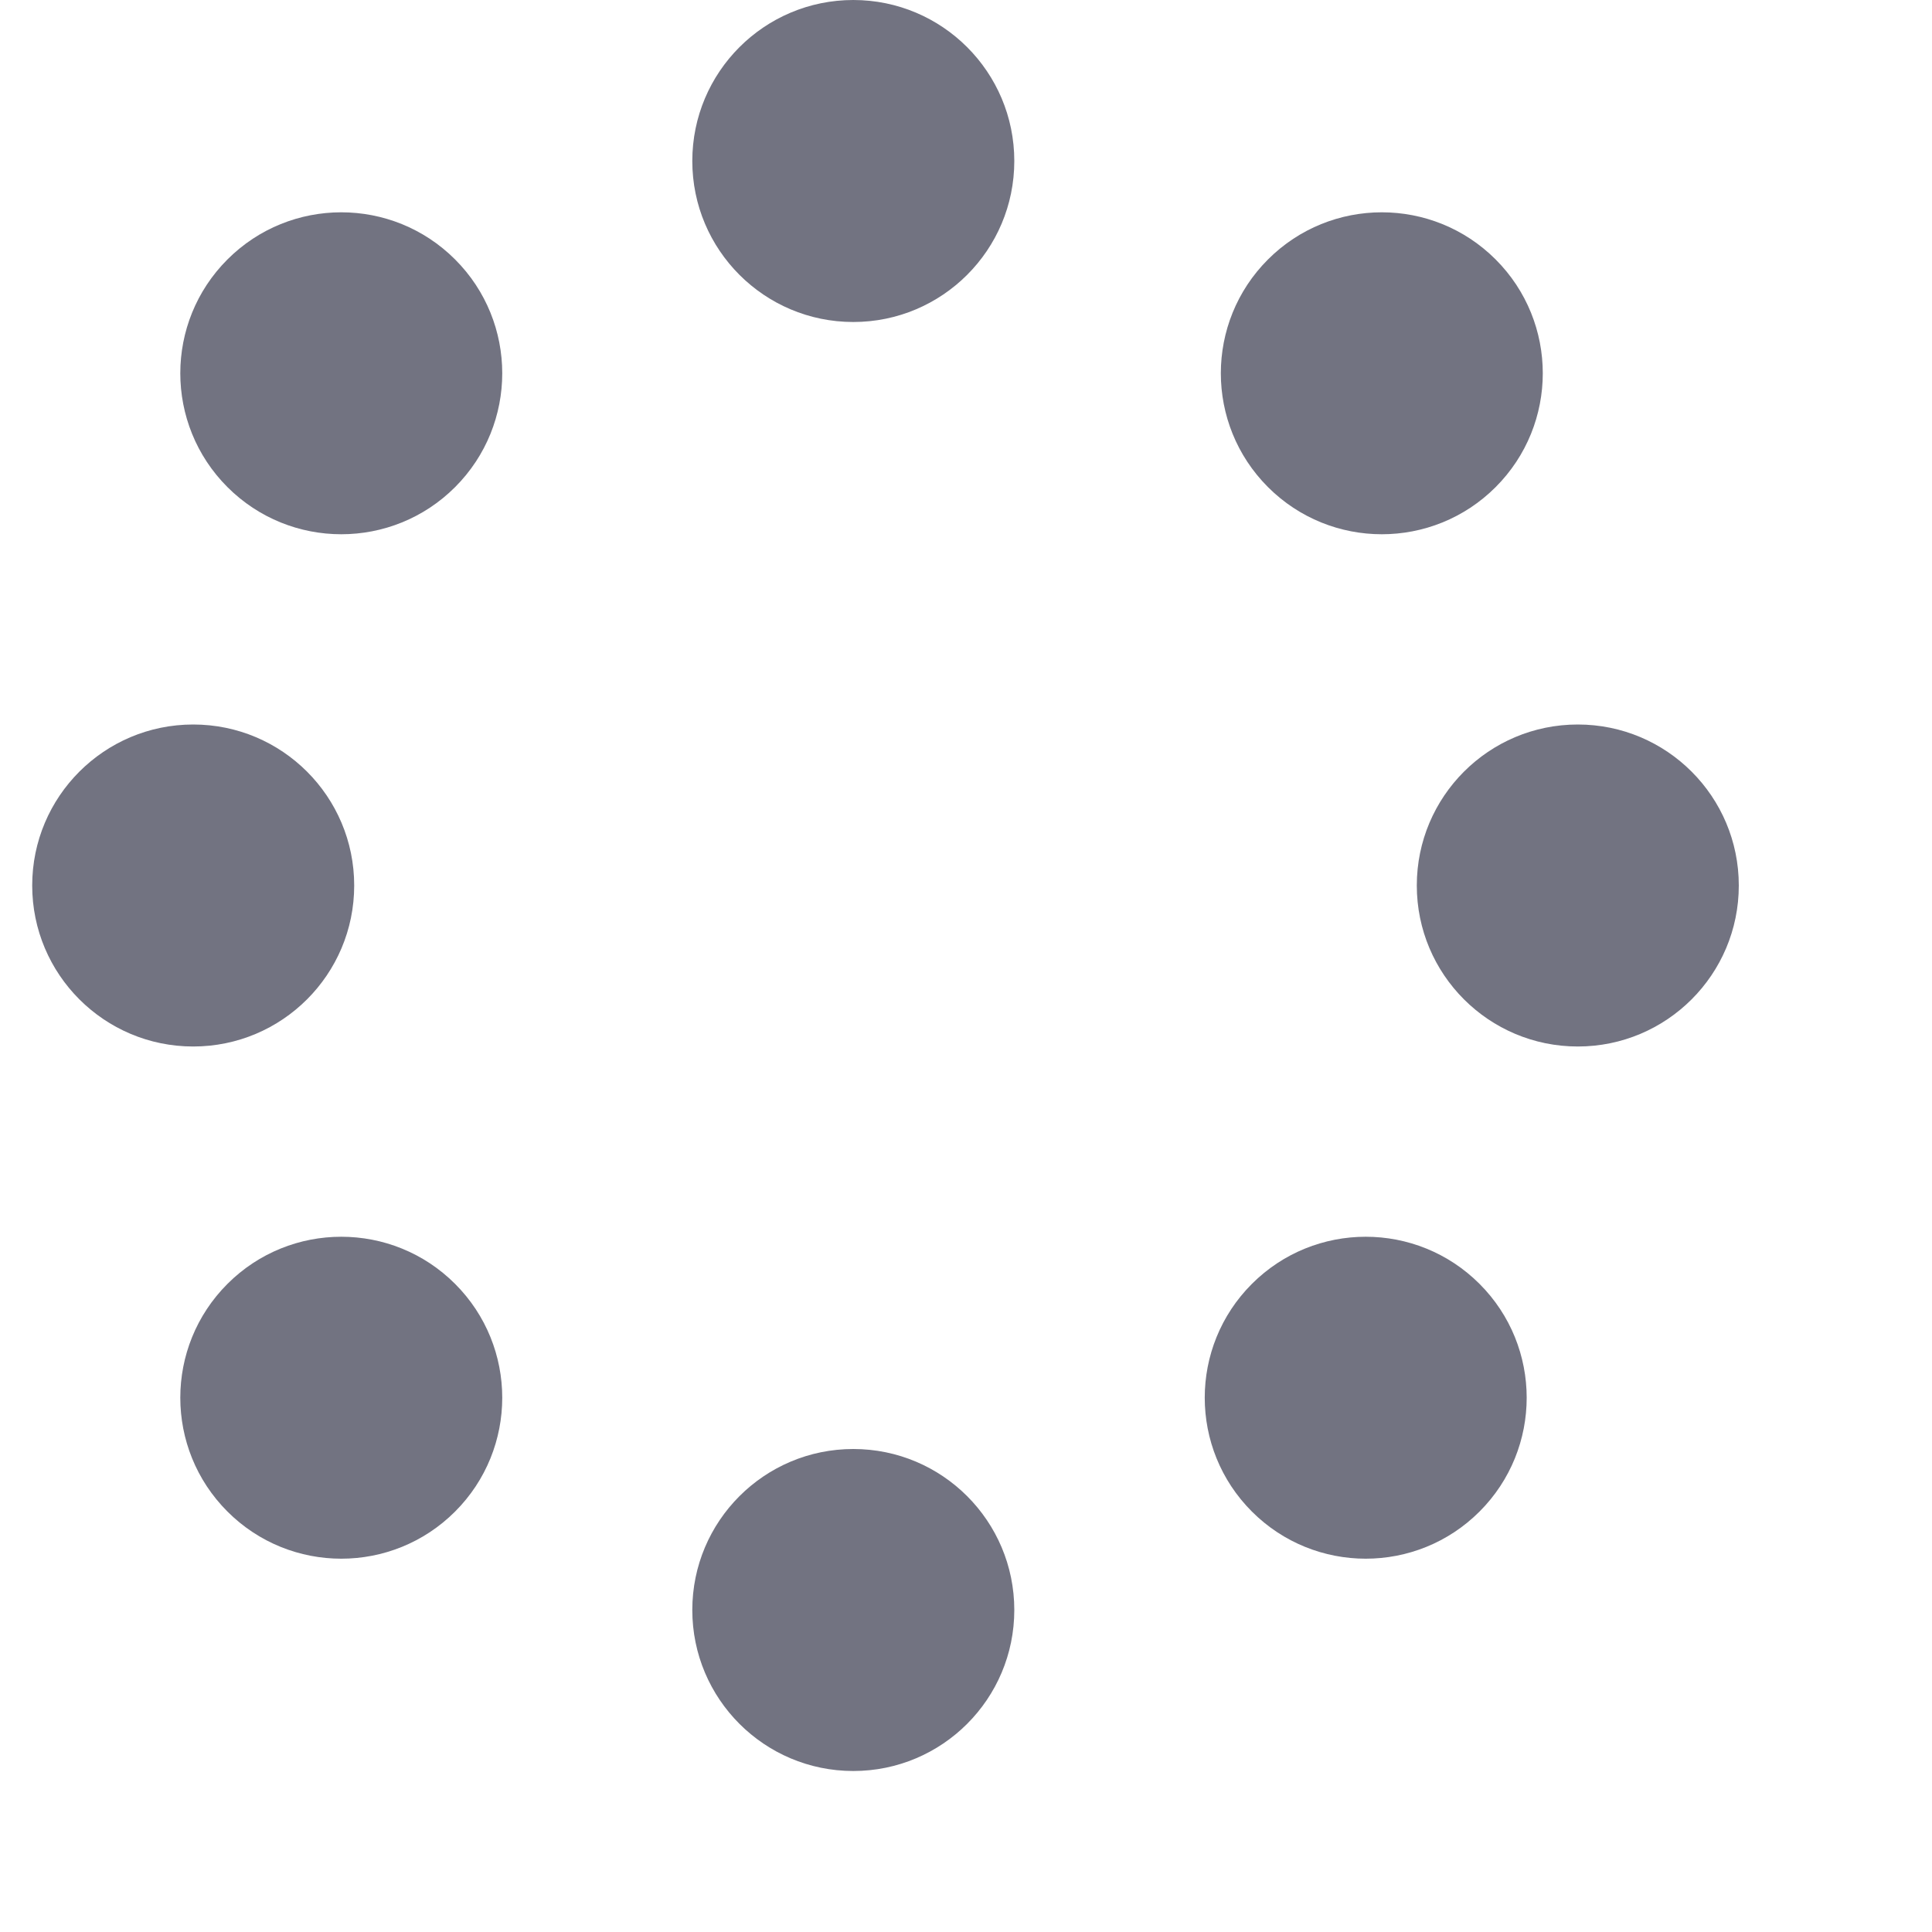 <svg id="etElJL2Gpmd1" xmlns="http://www.w3.org/2000/svg" xmlns:xlink="http://www.w3.org/1999/xlink" viewBox="0 0 120 120" shape-rendering="geometricPrecision" text-rendering="geometricPrecision">
<style><![CDATA[
#etElJL2Gpmd15 {animation: etElJL2Gpmd15_c_o 1619ms linear infinite normal forwards}@keyframes etElJL2Gpmd15_c_o { 0% {opacity: 0} 3.088% {opacity: 0} 3.706% {opacity: 1} 52.502% {opacity: 1} 53.119% {opacity: 0} 100% {opacity: 0}} #etElJL2Gpmd16 {animation: etElJL2Gpmd16_c_o 1619ms linear infinite normal forwards}@keyframes etElJL2Gpmd16_c_o { 0% {opacity: 0} 15.442% {opacity: 0} 16.059% {opacity: 1} 64.855% {opacity: 1} 65.473% {opacity: 0} 100% {opacity: 0}} #etElJL2Gpmd17 {animation: etElJL2Gpmd17_c_o 1619ms linear infinite normal forwards}@keyframes etElJL2Gpmd17_c_o { 0% {opacity: 0} 27.795% {opacity: 0} 28.413% {opacity: 1} 77.208% {opacity: 1} 77.826% {opacity: 0} 100% {opacity: 0}} #etElJL2Gpmd18 {animation: etElJL2Gpmd18_c_o 1619ms linear infinite normal forwards}@keyframes etElJL2Gpmd18_c_o { 0% {opacity: 0} 40.148% {opacity: 0} 40.766% {opacity: 1} 89.561% {opacity: 1} 90.179% {opacity: 0} 100% {opacity: 0}} #etElJL2Gpmd20 {animation: etElJL2Gpmd20_c_o 1619ms linear infinite normal forwards}@keyframes etElJL2Gpmd20_c_o { 0% {opacity: 0} 9.265% {opacity: 0} 9.883% {opacity: 1} 58.678% {opacity: 1} 59.296% {opacity: 0} 100% {opacity: 0}} #etElJL2Gpmd21 {animation: etElJL2Gpmd21_c_o 1619ms linear infinite normal forwards}@keyframes etElJL2Gpmd21_c_o { 0% {opacity: 0} 21.618% {opacity: 0} 22.236% {opacity: 1} 71.032% {opacity: 1} 71.649% {opacity: 0} 100% {opacity: 0}} #etElJL2Gpmd22 {animation: etElJL2Gpmd22_c_o 1619ms linear infinite normal forwards}@keyframes etElJL2Gpmd22_c_o { 0% {opacity: 0} 33.972% {opacity: 0} 34.589% {opacity: 1} 83.385% {opacity: 1} 84.002% {opacity: 0} 100% {opacity: 0}} #etElJL2Gpmd23 {animation: etElJL2Gpmd23_c_o 1619ms linear infinite normal forwards}@keyframes etElJL2Gpmd23_c_o { 0% {opacity: 0} 46.325% {opacity: 0} 46.943% {opacity: 1} 95.738% {opacity: 1} 96.356% {opacity: 0} 100% {opacity: 0}}]]></style><g transform="translate(-2 0)"><g transform="matrix(-.707 0.707-.707-.707 132.782 55)"><ellipse rx="10" ry="10" transform="translate(55 100)" fill="#727381" stroke-width="0"/><ellipse rx="10" ry="10" transform="translate(100 55)" fill="#727381" stroke-width="0"/><ellipse rx="10" ry="10" transform="translate(55 10)" fill="#727381" stroke-width="0"/><ellipse rx="10" ry="10" transform="translate(9.293 54.293)" fill="#727381" stroke-width="0"/></g><g><ellipse rx="10" ry="10" transform="translate(14 55)" fill="#727381" stroke-width="0"/><ellipse rx="10" ry="10" transform="translate(55 100)" fill="#727381" stroke-width="0"/><ellipse rx="10" ry="10" transform="translate(100 55)" fill="#727381" stroke-width="0"/><ellipse rx="10" ry="10" transform="translate(55 10)" fill="#727381" stroke-width="0"/></g></g><g transform="translate(-2 0)"><g><ellipse id="etElJL2Gpmd15" rx="10" ry="10" transform="translate(55 10)" opacity="0" fill="#f47920" stroke="#f47920" stroke-width="0.1"/><ellipse id="etElJL2Gpmd16" rx="10" ry="10" transform="translate(100 55)" opacity="0" fill="#f47920" stroke="#f47920" stroke-width="0.1"/><ellipse id="etElJL2Gpmd17" rx="10" ry="10" transform="translate(55 100)" opacity="0" fill="#f47920" stroke="#f47920" stroke-width="0.1"/><ellipse id="etElJL2Gpmd18" rx="10" ry="10" transform="translate(14 55)" opacity="0" fill="#f47920" stroke="#f47920" stroke-width="0.1"/></g><g transform="matrix(-.707 0.707-.707-.707 132.782 55)"><ellipse id="etElJL2Gpmd20" rx="10" ry="10" transform="translate(9.293 54.293)" opacity="0" fill="#f47920" stroke="#f47920" stroke-width="0.1"/><ellipse id="etElJL2Gpmd21" rx="10" ry="10" transform="translate(55 10)" opacity="0" fill="#f47920" stroke="#f47920" stroke-width="0.1"/><ellipse id="etElJL2Gpmd22" rx="10" ry="10" transform="translate(100 55)" opacity="0" fill="#f47920" stroke="#f47920" stroke-width="0.1"/><ellipse id="etElJL2Gpmd23" rx="10" ry="10" transform="translate(55 100)" opacity="0" fill="#f47920" stroke="#f47920" stroke-width="0.1"/></g></g></svg>
